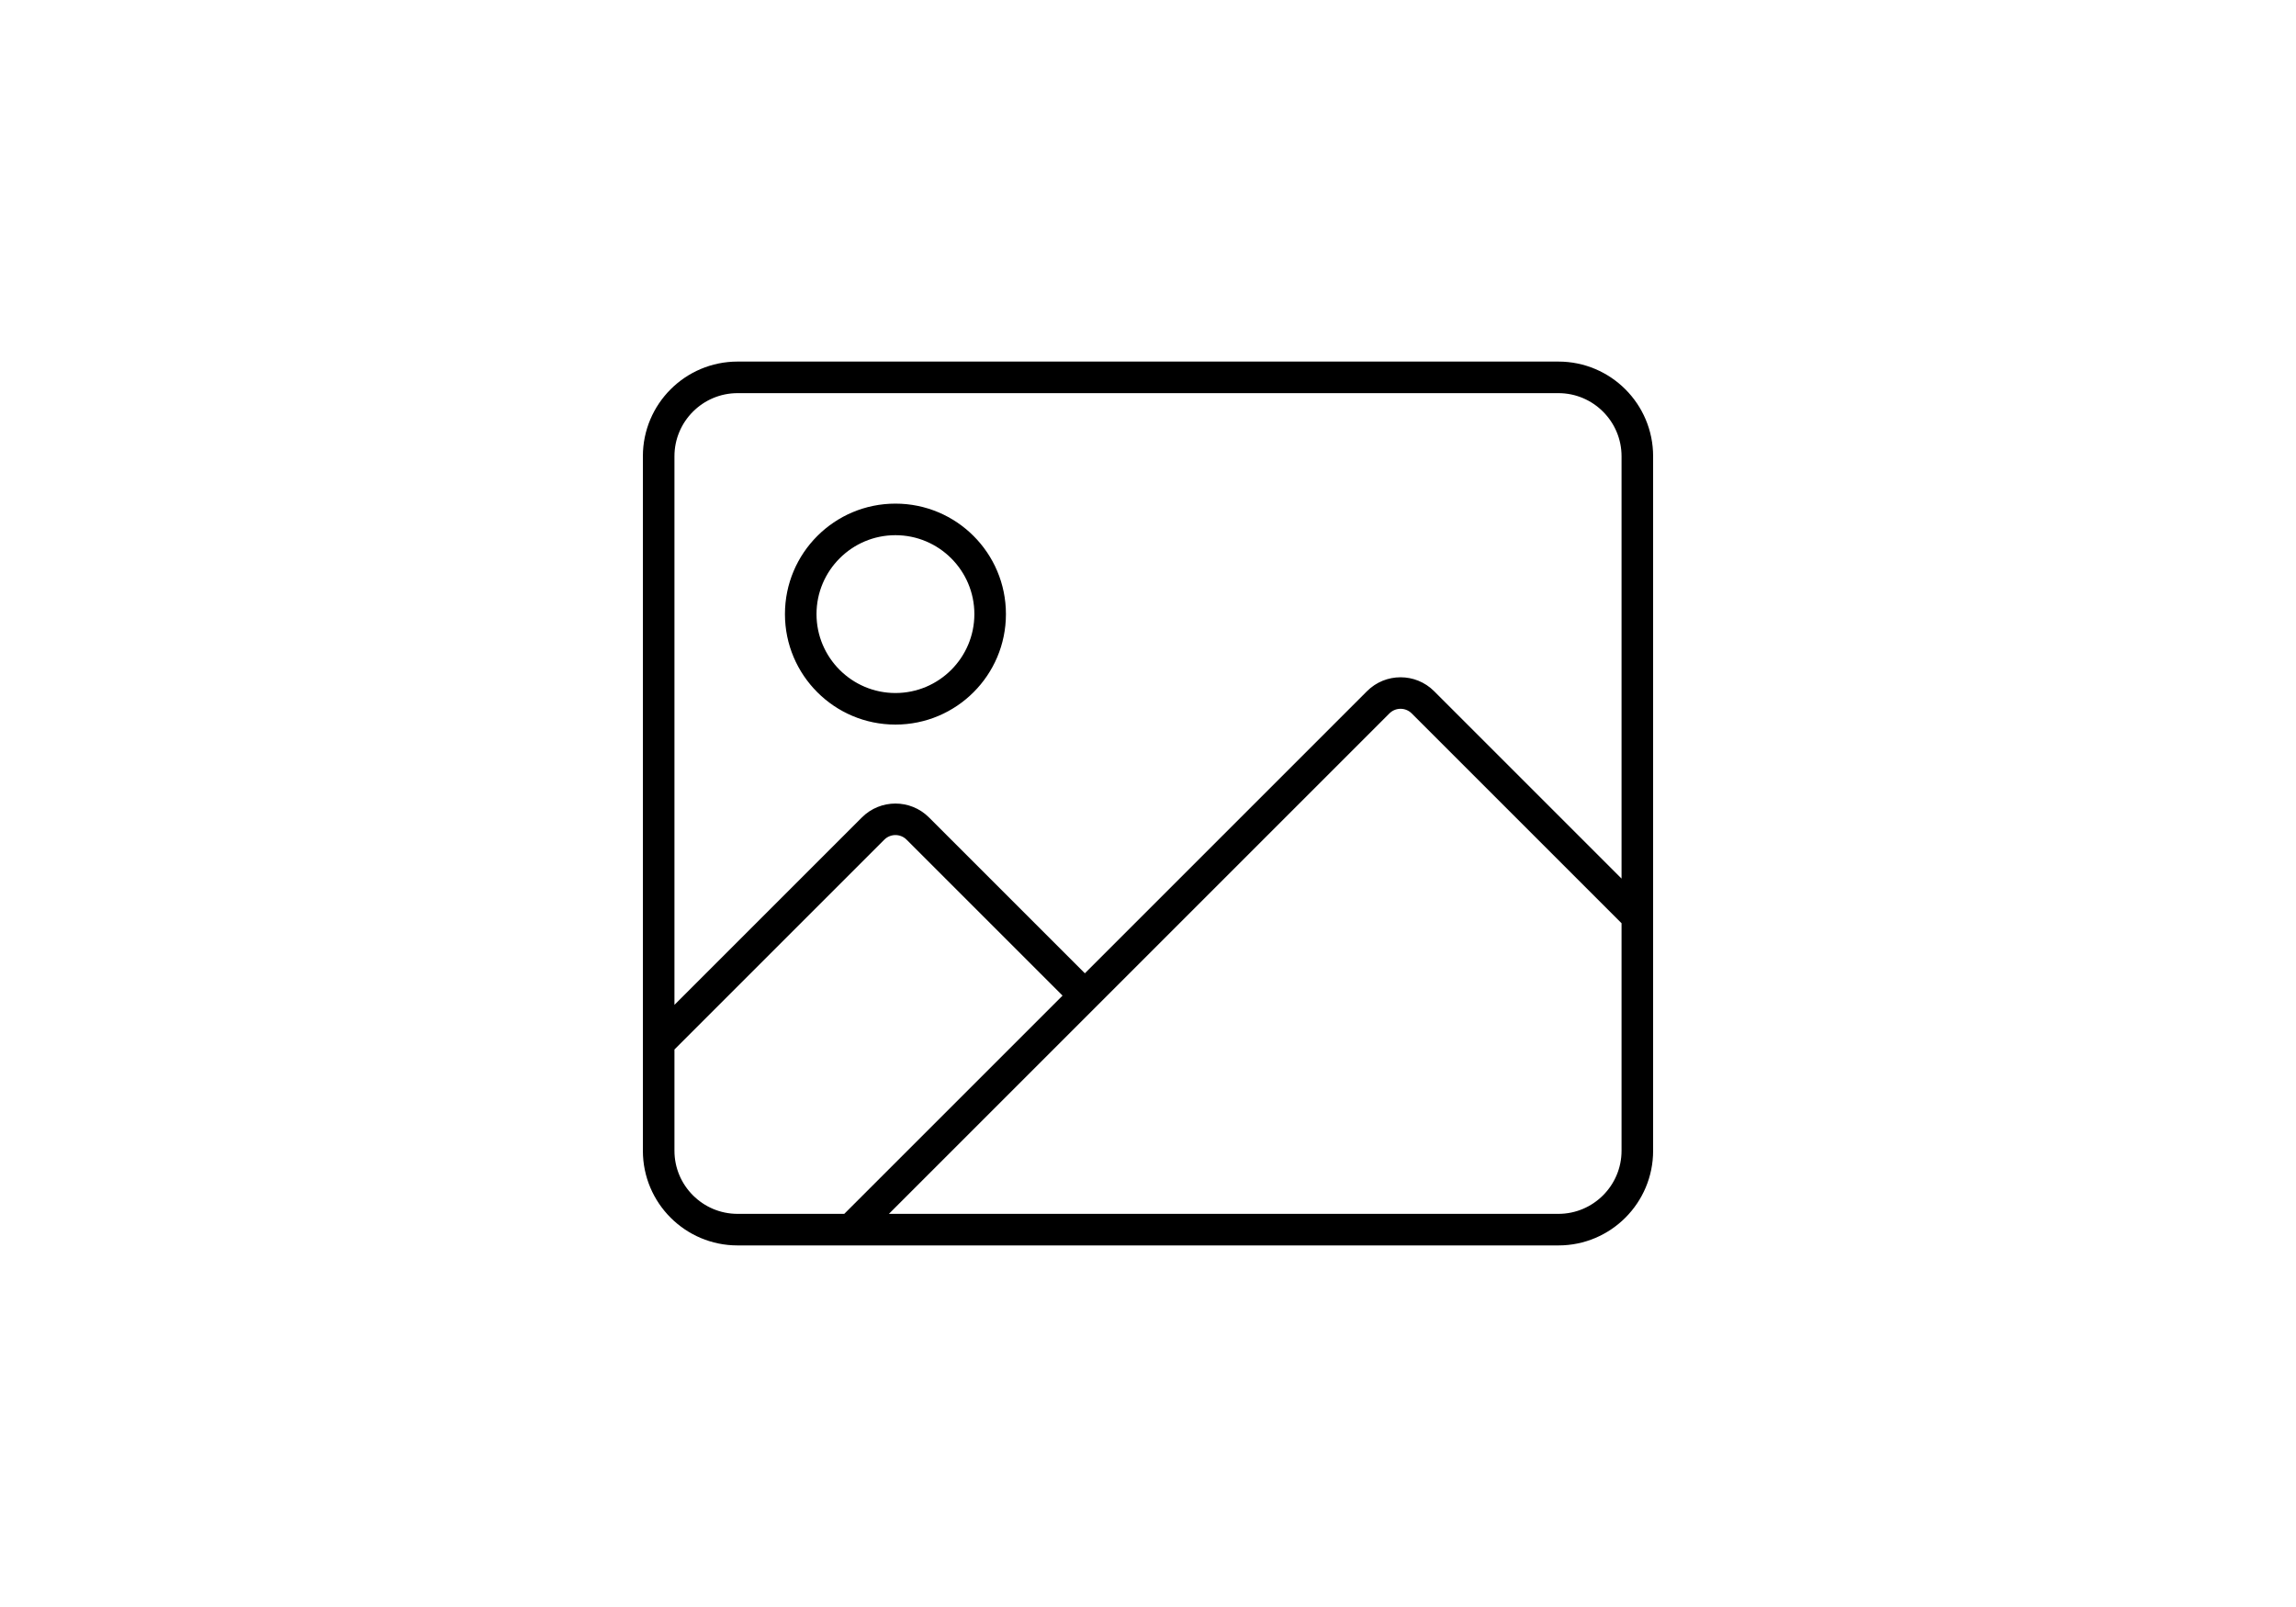 <svg width="500" height="350" viewBox="0 0 500 350" fill="none" xmlns="http://www.w3.org/2000/svg">
<rect x="0" y="0" width="500" height="350" fill="#808080" stroke="none"/>
<g clip-path="url(#clip0_312_2096)">
<rect width="500" height="350" fill="white"/>
<rect width="500" height="350" fill="white"/>
<path d="M339.375 78.75H160.625C149.235 78.75 140 87.984 140 99.375V250.625C140 262.016 149.235 271.25 160.625 271.25H339.375C350.765 271.25 360 262.016 360 250.625V99.375C360 87.984 350.765 78.75 339.375 78.75ZM160.625 264.375C153.043 264.375 146.875 258.207 146.875 250.625V228.577L192.57 182.882C193.912 181.539 196.088 181.539 197.43 182.882L231.389 216.841L183.855 264.375H160.625ZM353.125 250.625C353.125 258.207 346.957 264.375 339.375 264.375H193.577L302.57 155.382C303.912 154.039 306.088 154.039 307.43 155.382L353.125 201.077V250.625ZM353.125 191.355L312.291 150.521C308.263 146.506 301.737 146.506 297.709 150.521L236.25 211.98L202.291 178.021C198.263 174.007 191.737 174.007 187.709 178.021L146.875 218.855V99.375C146.875 91.793 153.043 85.625 160.625 85.625H339.375C346.957 85.625 353.125 91.793 353.125 99.375V191.355ZM195 109.688C181.71 109.688 170.938 120.461 170.938 133.75C170.938 147.039 181.71 157.812 195 157.812C208.29 157.812 219.062 147.039 219.062 133.75C219.062 120.461 208.29 109.688 195 109.688ZM195 150.938C185.523 150.938 177.812 143.227 177.812 133.75C177.812 124.272 185.523 116.562 195 116.562C204.477 116.562 212.188 124.272 212.188 133.75C212.188 143.227 204.477 150.938 195 150.938Z" fill="black"/>
</g>
<defs>
<clipPath id="clip0_312_2096">
<rect width="500" height="350" fill="white"/>
</clipPath>
</defs>
</svg>
